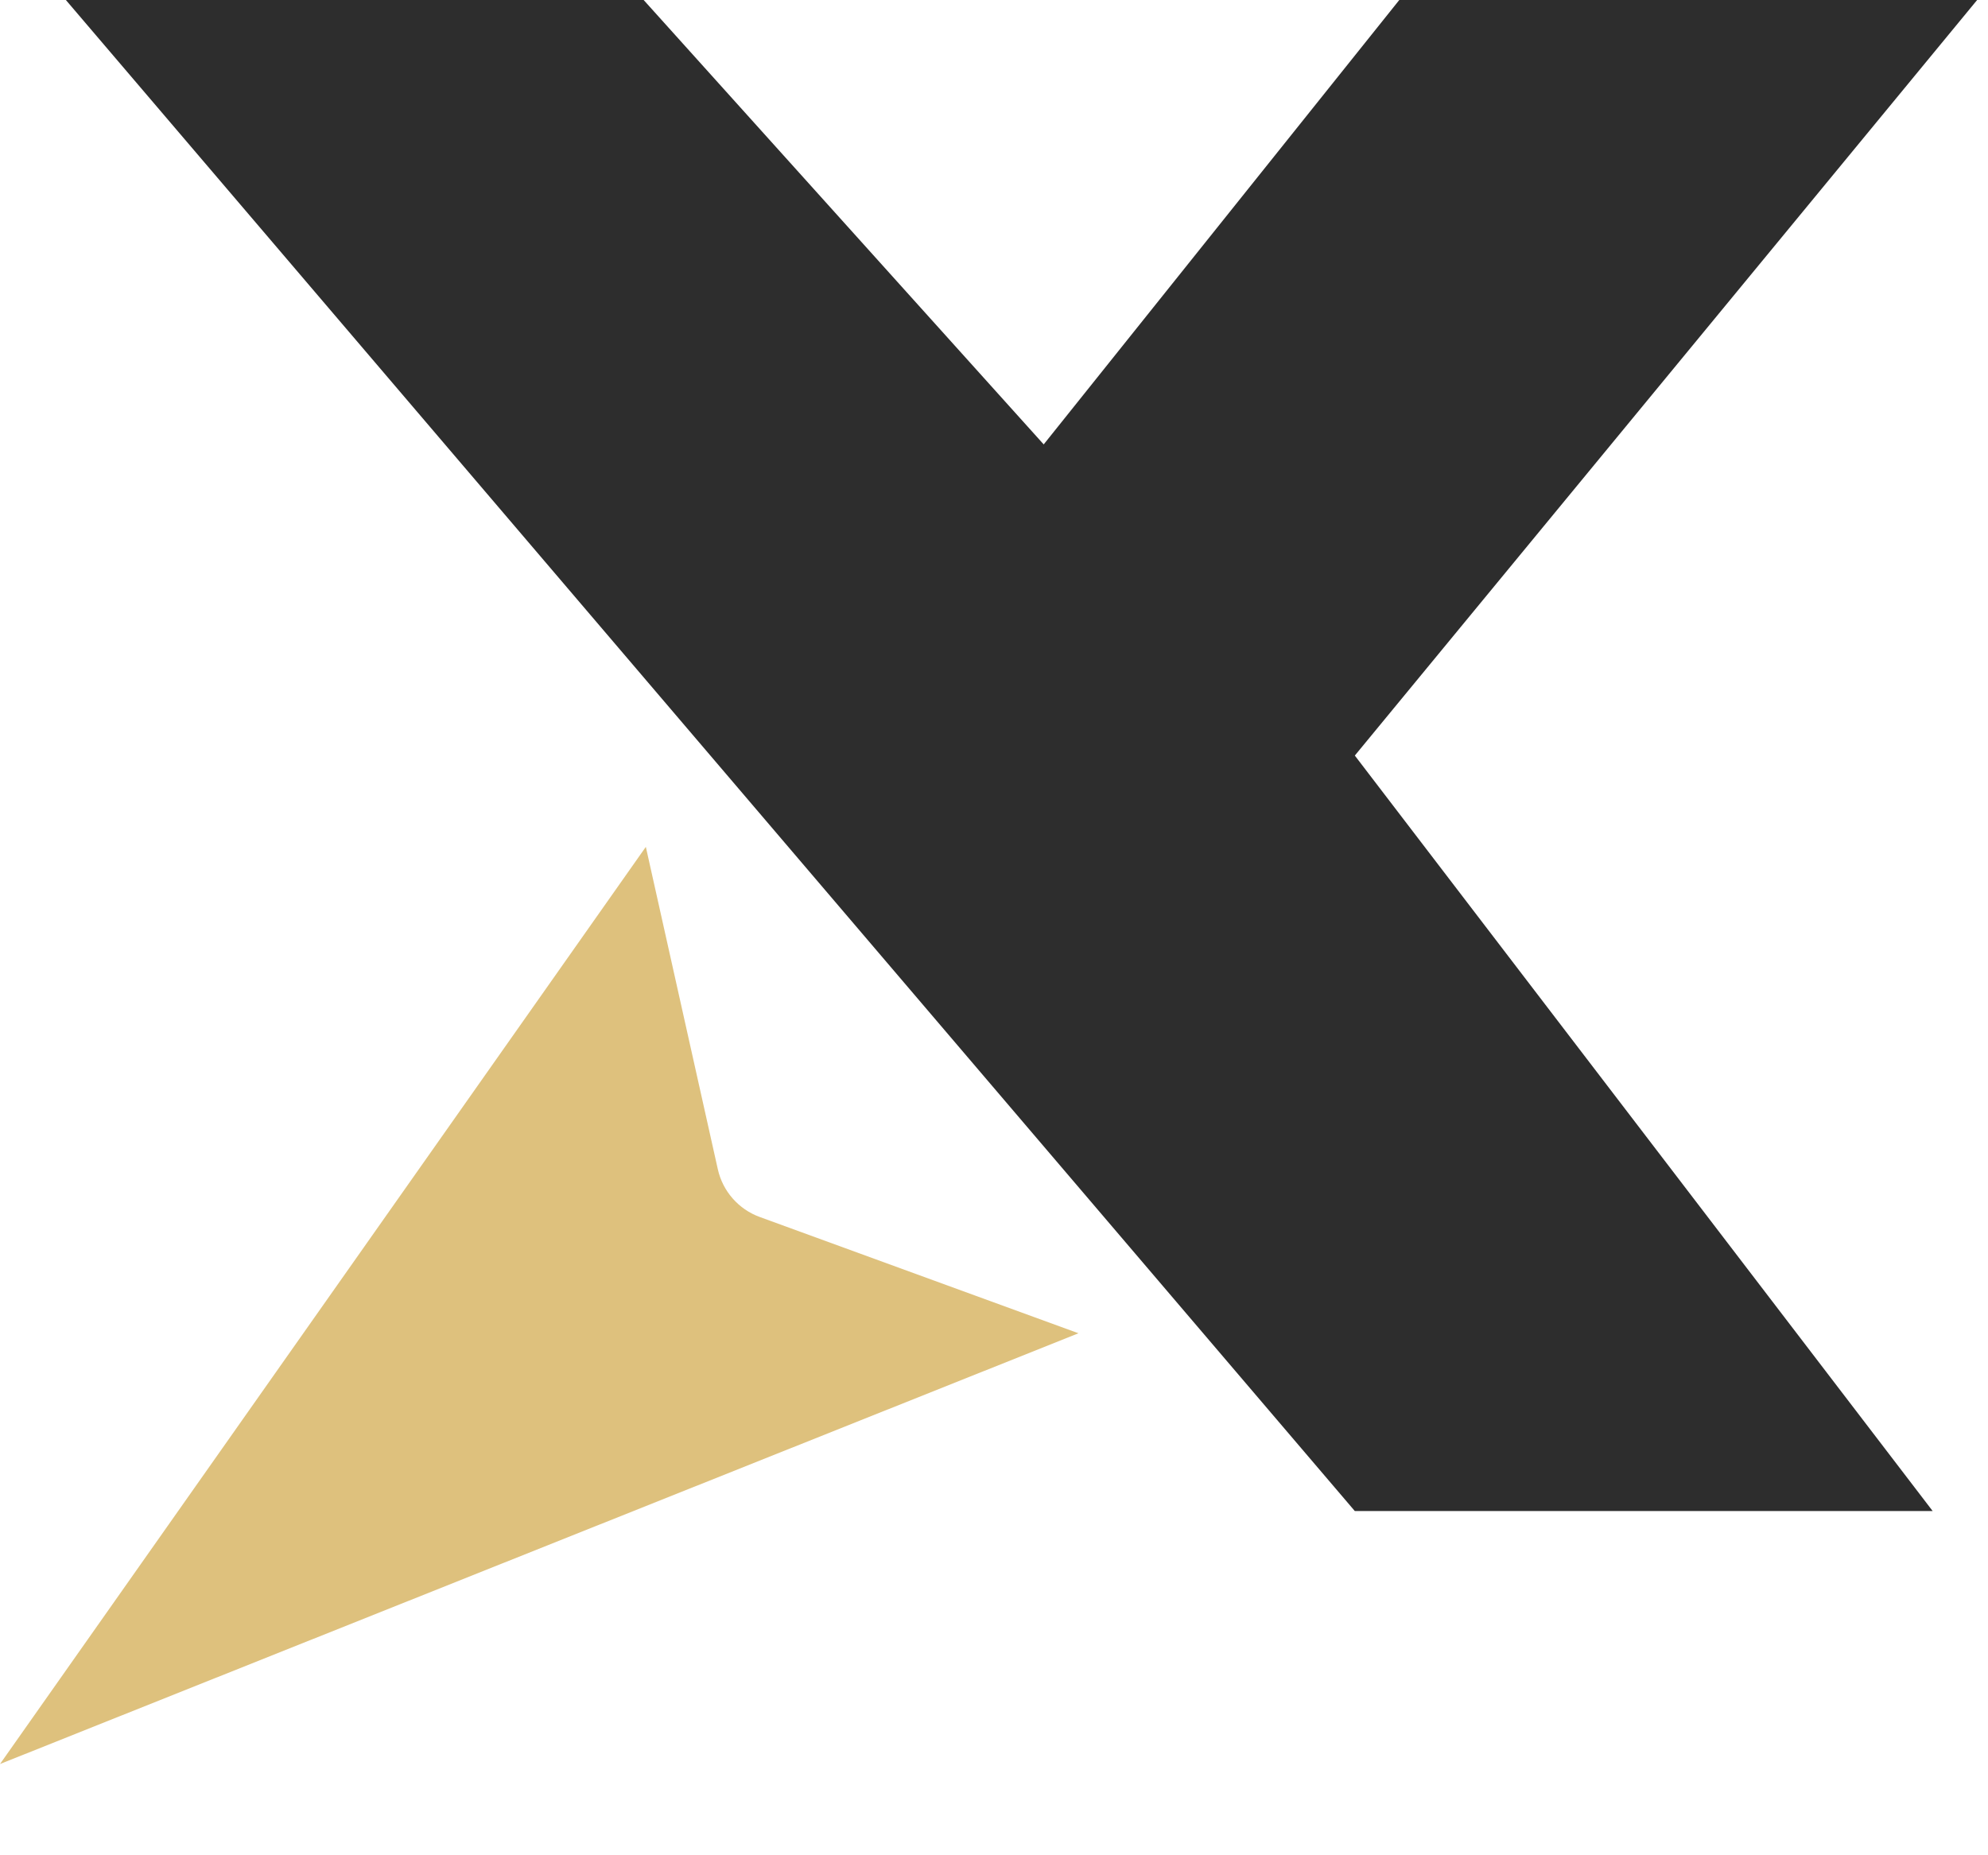 <svg width="30" height="28" viewBox="0 0 30 28" fill="none" xmlns="http://www.w3.org/2000/svg">
<path d="M29.836 0L21.116 0L15.75 6.707L9.713 0L0.994 0L20.445 22.805H29.165L20.445 11.403L29.836 0Z" fill="#2D2D2D"/>
<path d="M10.832 17.645L9.746 12.781L0 26.623L16.275 20.122L11.465 18.367C11.144 18.25 10.906 17.978 10.832 17.645Z" fill="#DEC17D"/>
</svg>
